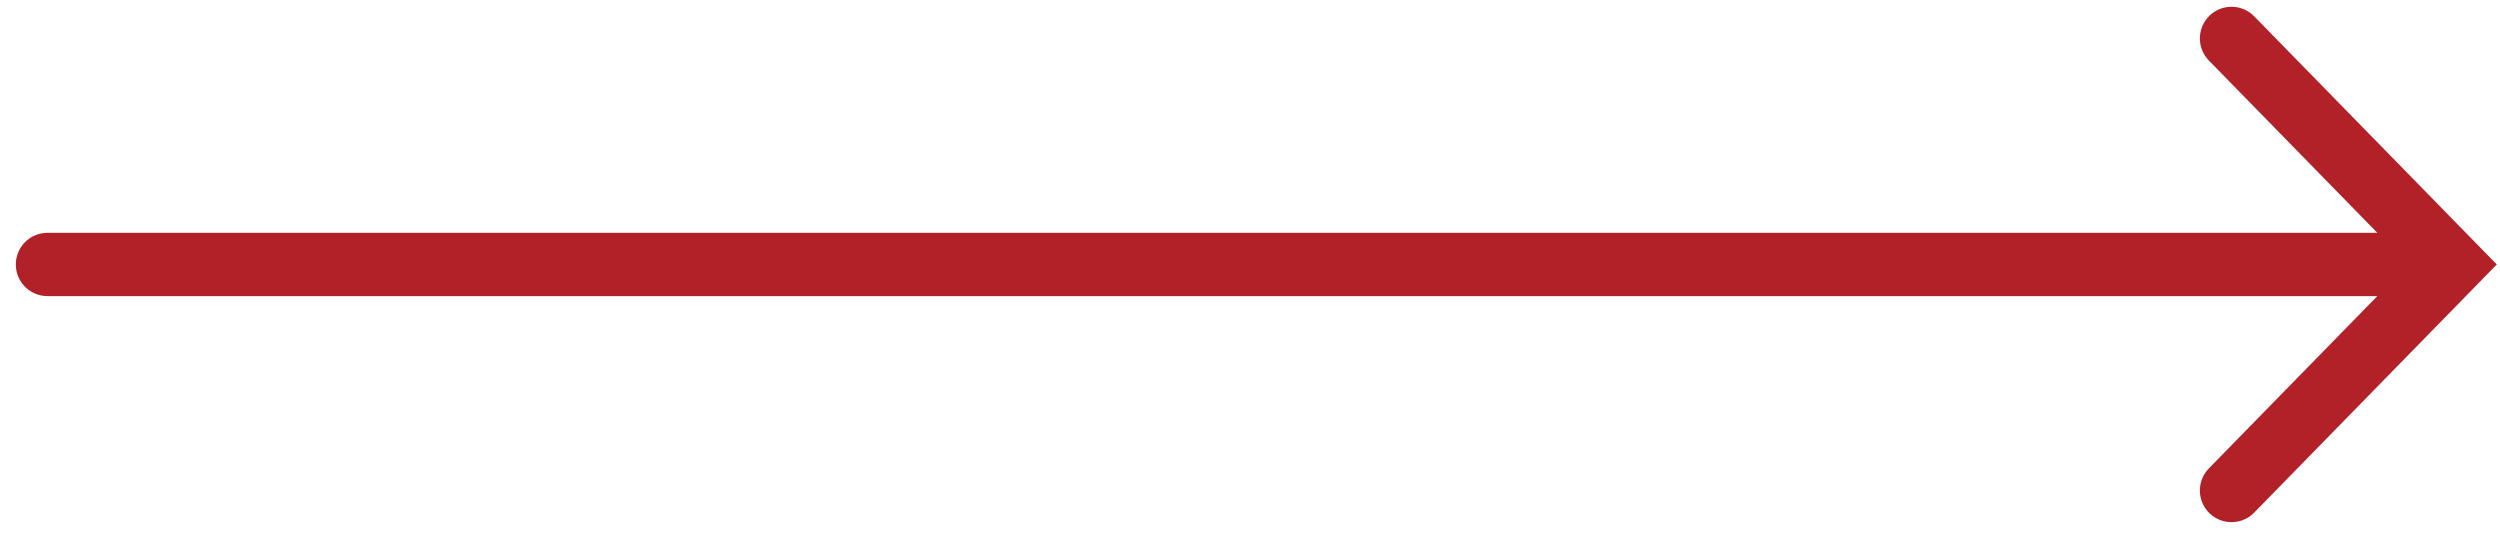 <?xml version="1.0" encoding="UTF-8" standalone="no"?>
<svg width="79px" height="17px" viewBox="0 0 79 17" version="1.1" xmlns="http://www.w3.org/2000/svg" xmlns:xlink="http://www.w3.org/1999/xlink">
    <!-- Generator: Sketch 50.2 (55047) - http://www.bohemiancoding.com/sketch -->
    <title>Stroke 1 Copy 10</title>
    <desc>Created with Sketch.</desc>
    <defs></defs>
    <g id="Godkendt" stroke="none" stroke-width="1" fill="none" fill-rule="evenodd" stroke-linecap="round">
        <g id="Armystar_forside-tilpasset" transform="translate(-545, -1046)" stroke="#B22127" stroke-width="2">
            <path d="M577,1085.016 L584.143,1092 L591.286,1085.016 M584.143,1016 L584.143,1090" id="Stroke-1-Copy-10" transform="translate(584.5, 1054) rotate(-90) translate(-584.5, -1054) "></path>
        </g>
    </g>
</svg>